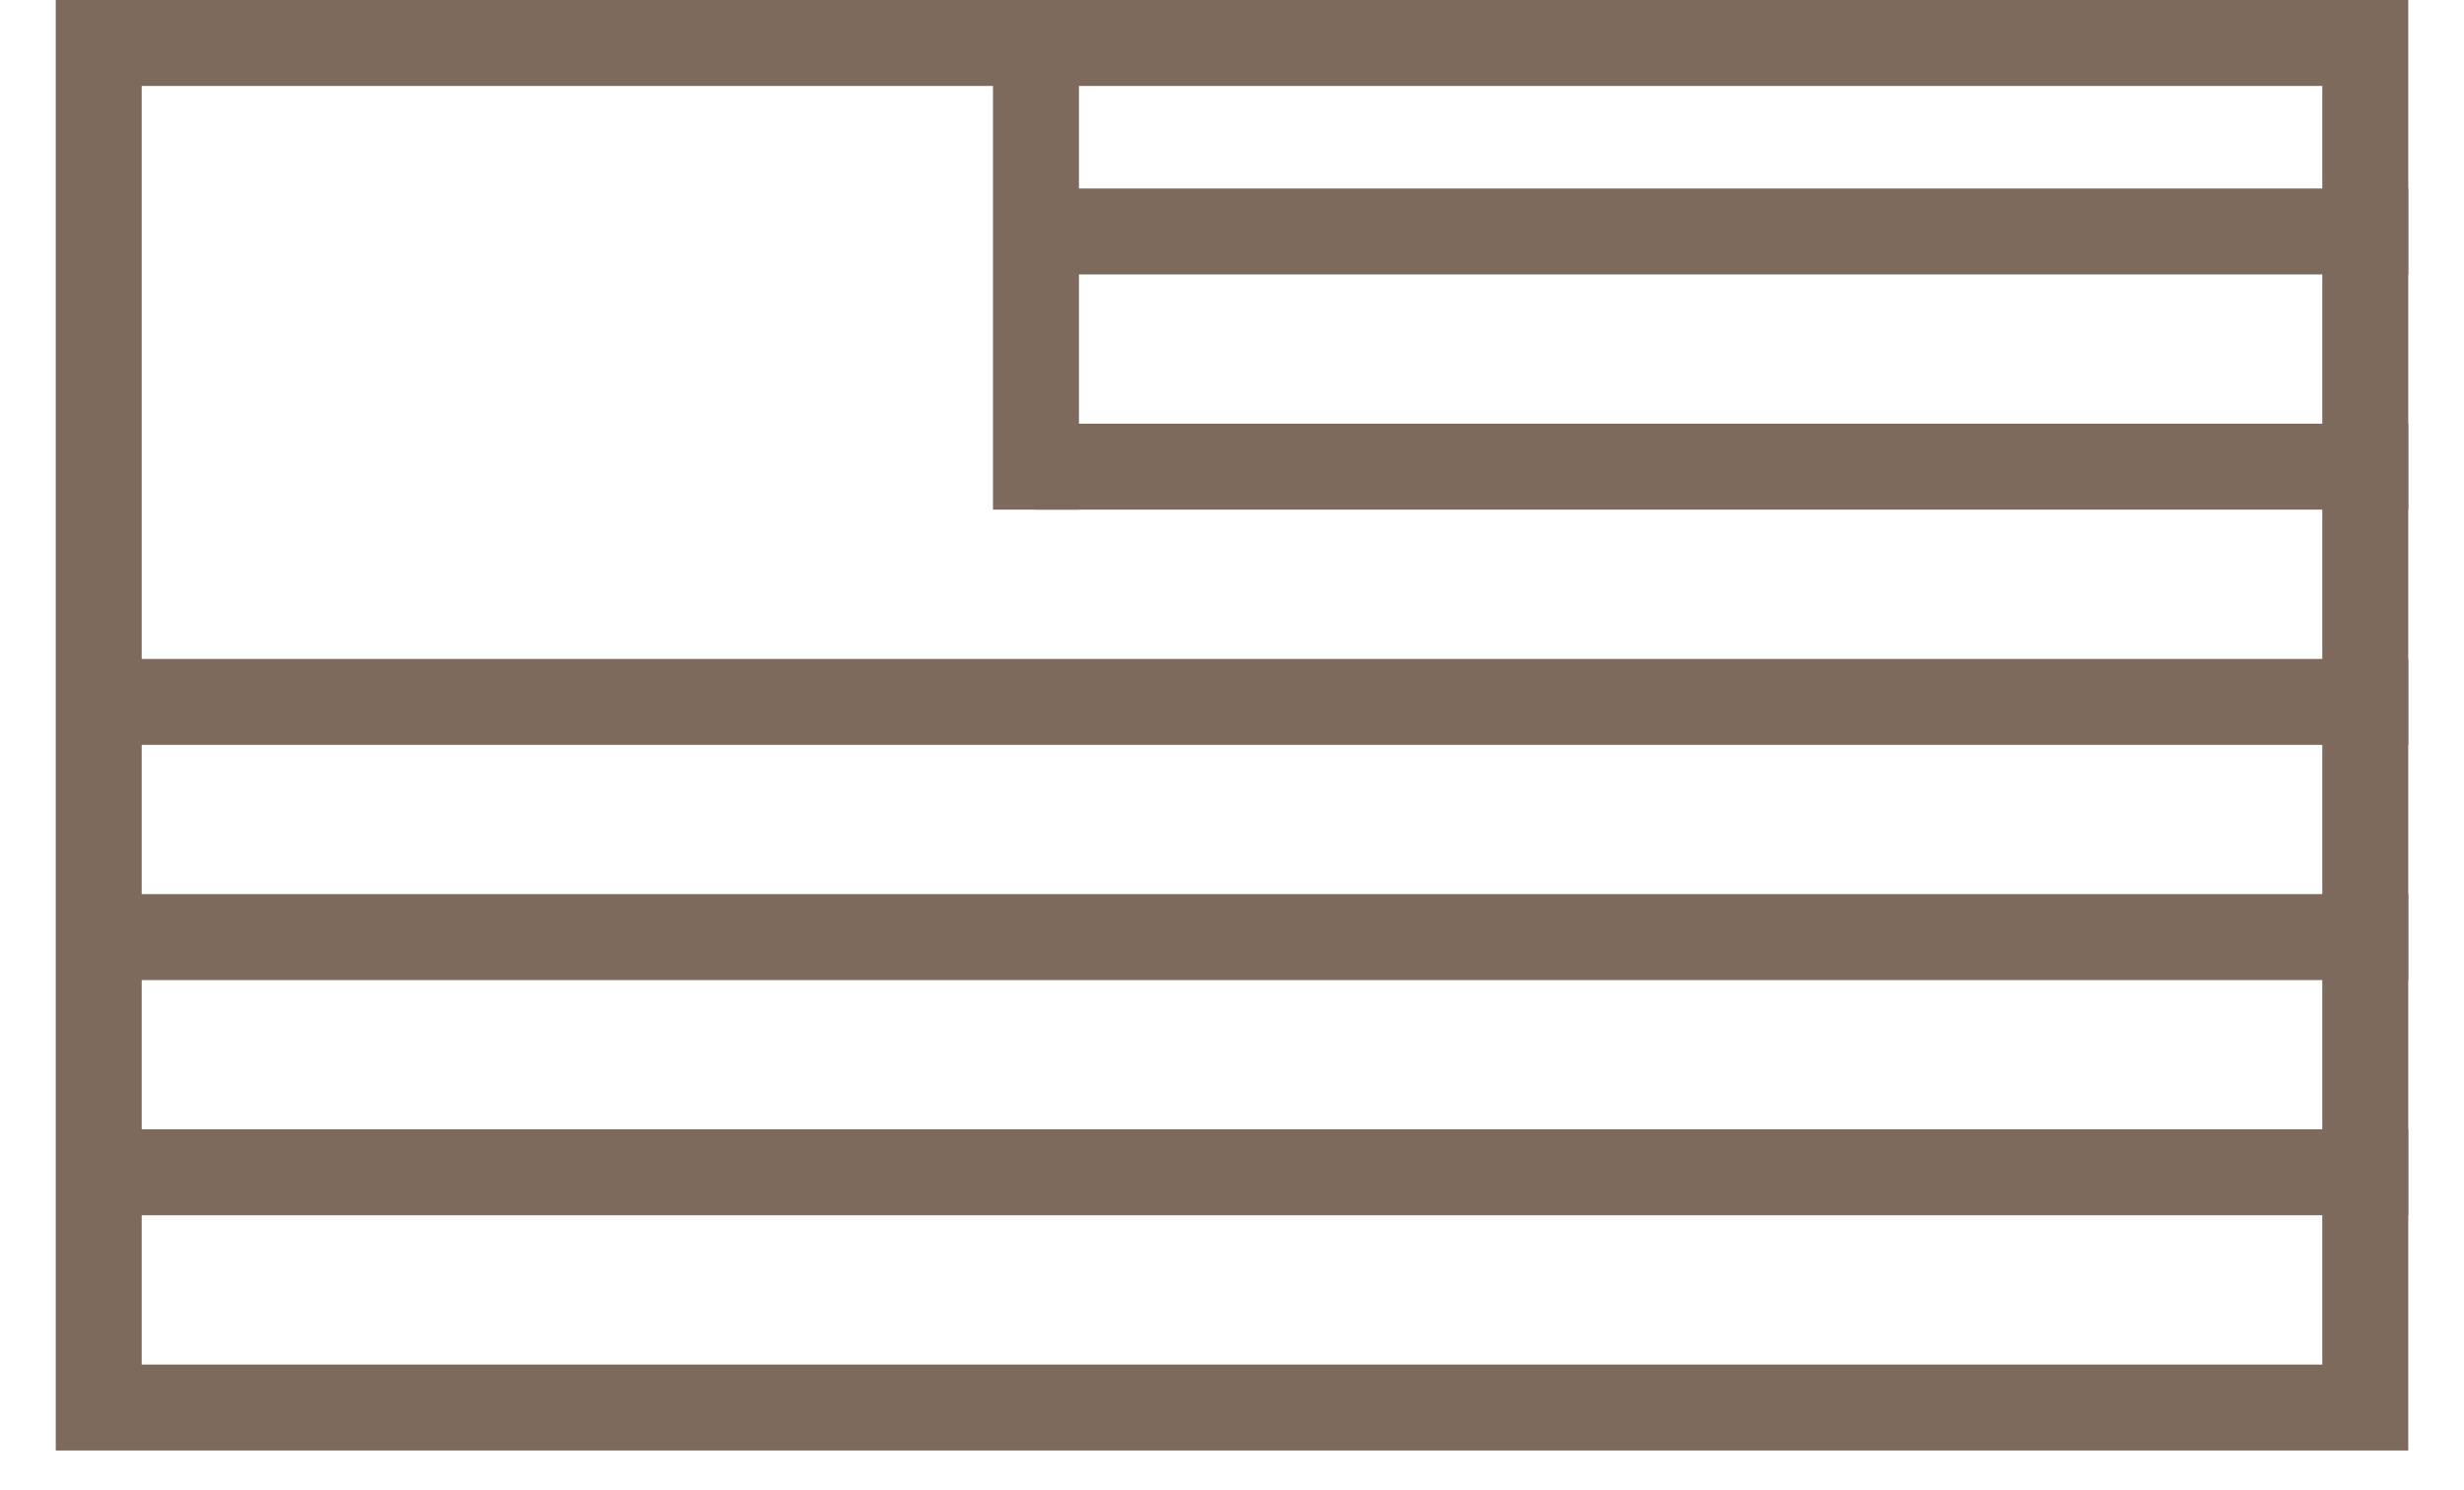 <svg xmlns="http://www.w3.org/2000/svg" fill="none" viewBox="0 0 43 26" height="26" width="43">
<rect stroke-width="1.5" stroke="#7E6A5D" height="23.817" width="39.554" y="0.75" x="1.723"></rect>
<line stroke-width="1.5" stroke="#7E6A5D" y2="12.251" x2="42.027" y1="12.251" x1="1.657"></line>
<line stroke-width="1.5" stroke="#7E6A5D" y2="4.04" x2="42.027" y1="4.04" x1="18.079"></line>
<line stroke-width="1.5" stroke="#7E6A5D" y2="16.356" x2="42.027" y1="16.356" x1="1.657"></line>
<line stroke-width="1.5" stroke="#7E6A5D" y2="8.145" x2="42.027" y1="8.145" x1="18.079"></line>
<line stroke-width="1.5" stroke="#7E6A5D" y2="20.461" x2="42.027" y1="20.461" x1="1.657"></line>
<path stroke-width="1.5" stroke="#7E6A5D" d="M18.079 8.895L18.079 0"></path>
</svg>
